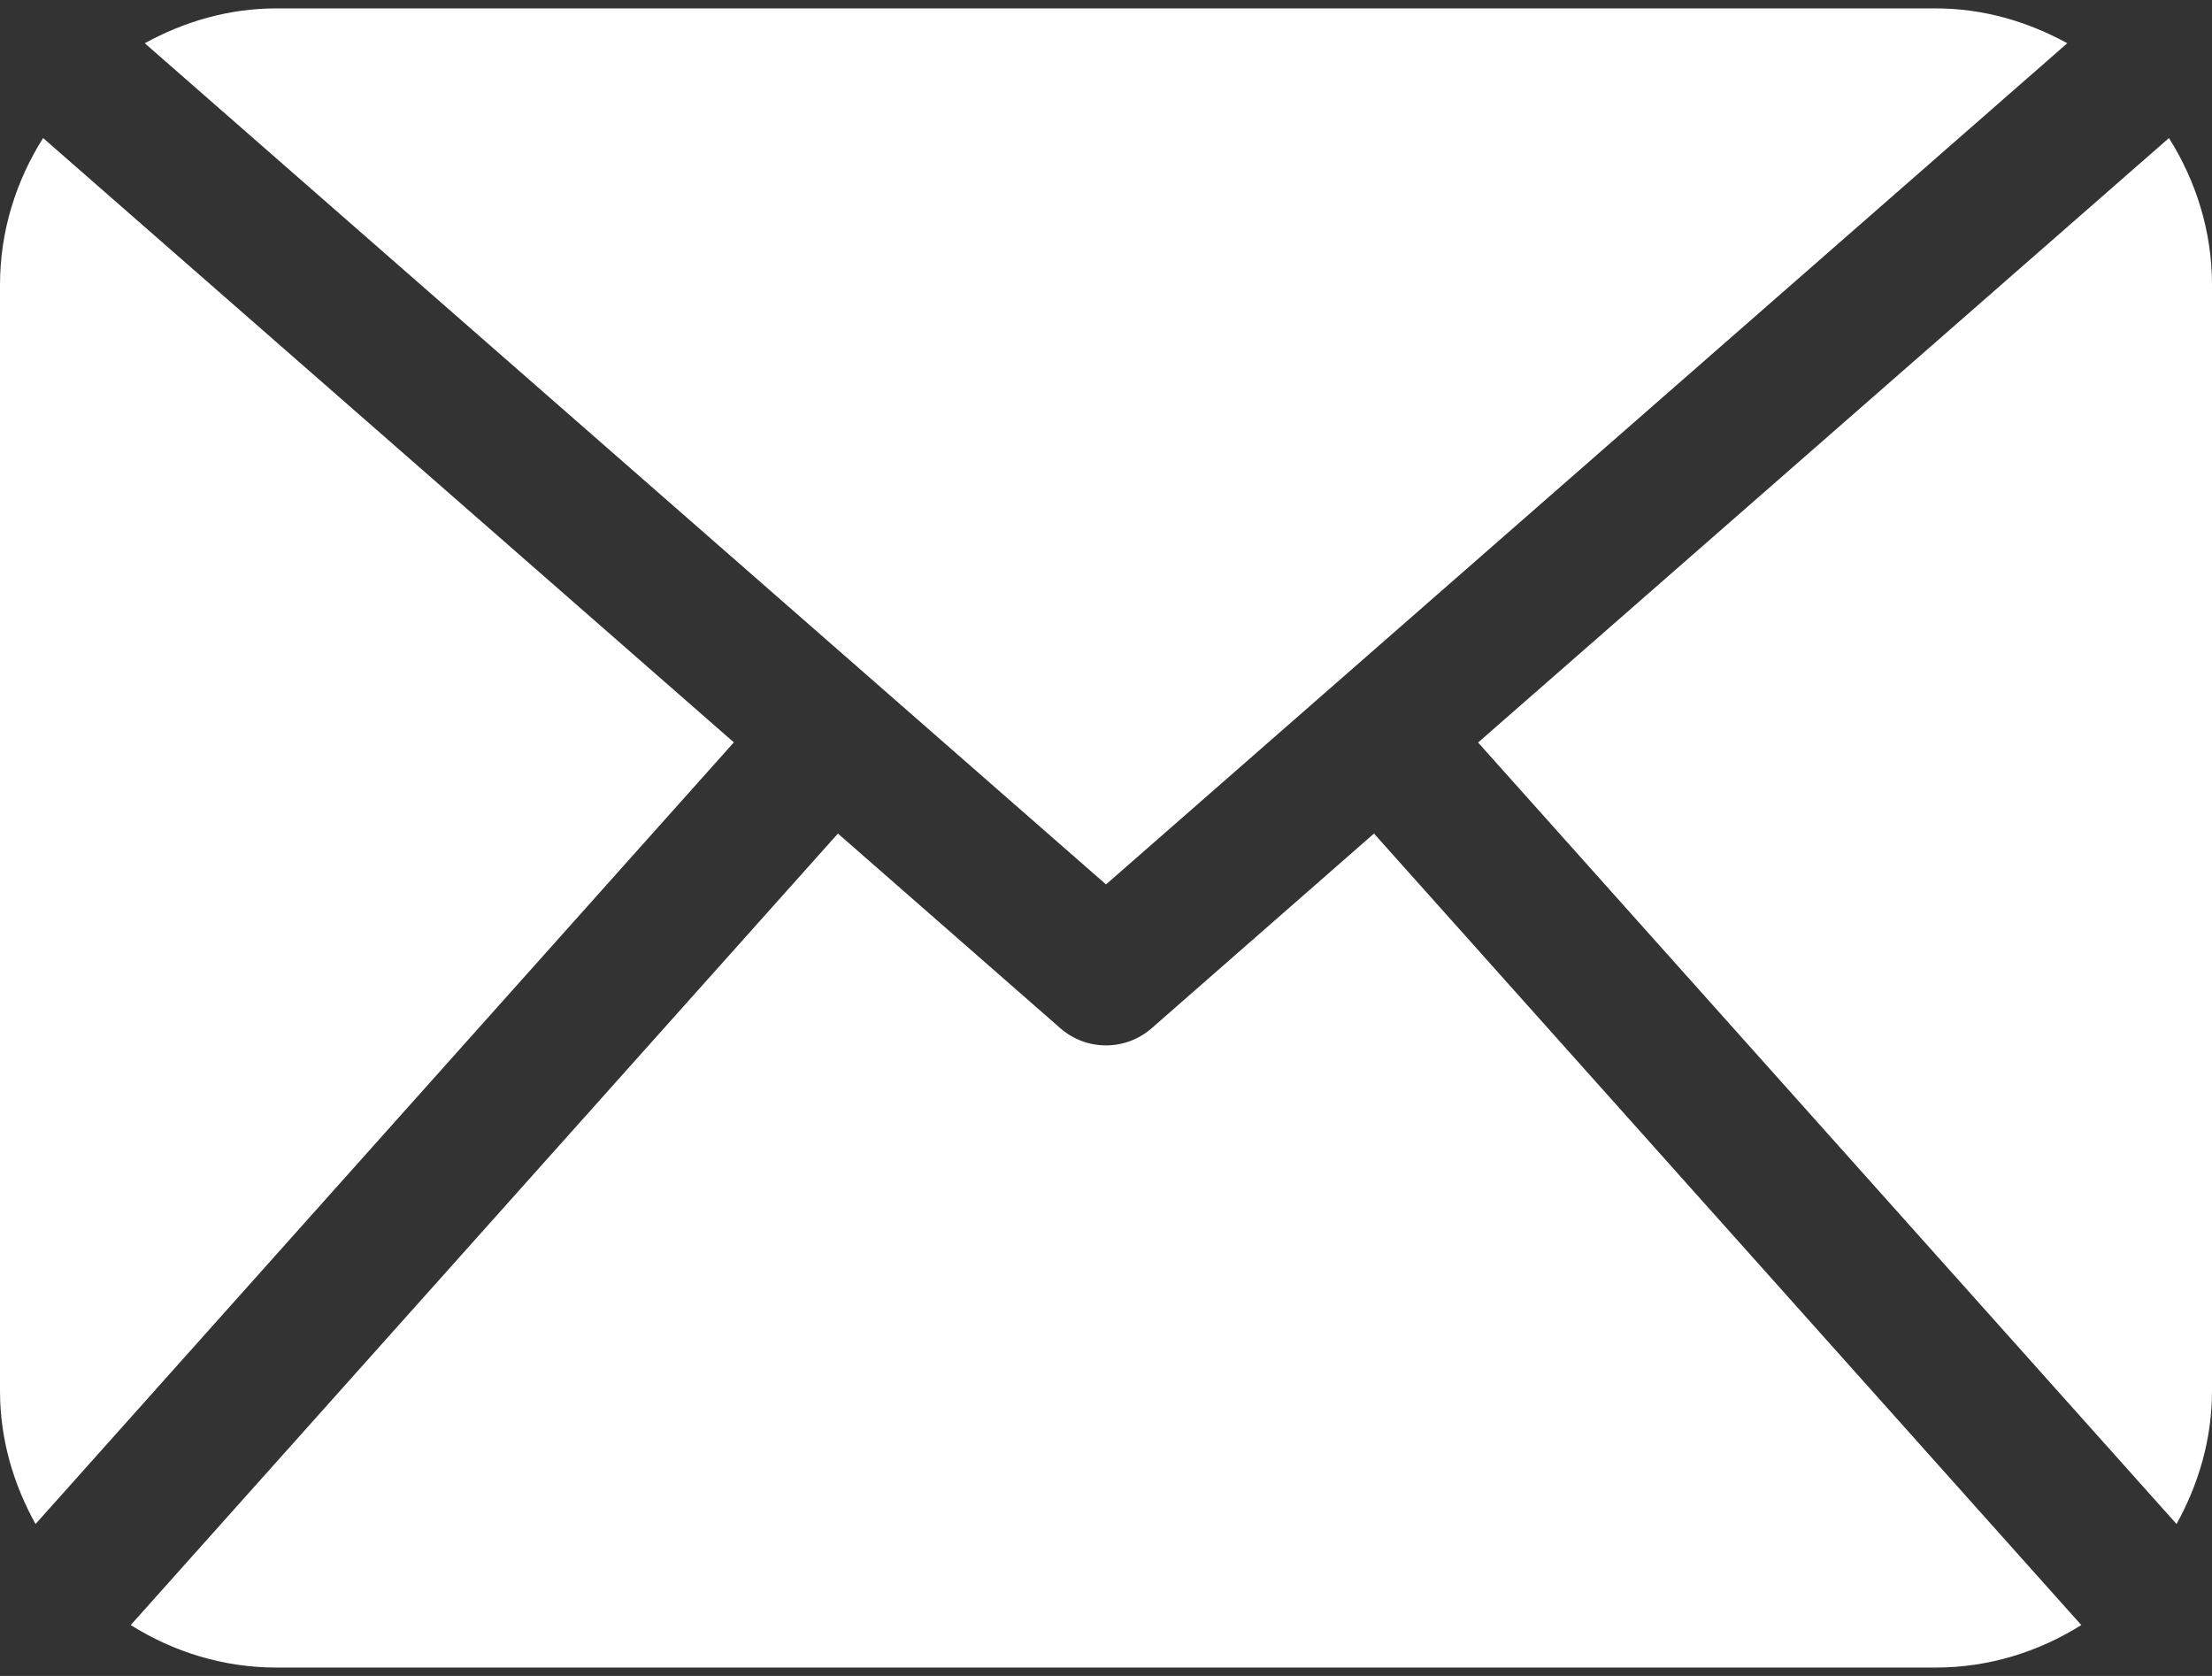 <?xml version="1.0" encoding="UTF-8"?> <svg xmlns="http://www.w3.org/2000/svg" width="33" height="25" viewBox="0 0 33 25" fill="none"><rect x="0" y="0" width="33" height="25" fill="#333333" stroke="none"/> <path d="M33 20.75C33 21.473 32.797 22.144 32.471 22.734L22.051 11.076L32.358 2.059C32.758 2.695 33 3.443 33 4.25V20.75ZM16.5 13.193L30.841 0.645C30.253 0.323 29.59 0.125 28.875 0.125H4.125C3.409 0.125 2.746 0.323 2.16 0.645L16.5 13.193ZM20.498 12.434L17.179 15.34C16.985 15.509 16.743 15.594 16.5 15.594C16.257 15.594 16.015 15.509 15.821 15.34L12.501 12.434L1.95 24.241C2.582 24.637 3.323 24.875 4.125 24.875H28.875C29.677 24.875 30.418 24.637 31.05 24.241L20.498 12.434ZM0.643 2.059C0.242 2.695 0 3.442 0 4.25V20.75C0 21.473 0.203 22.144 0.53 22.734L10.948 11.074L0.643 2.059Z" fill="white"></path> </svg> 